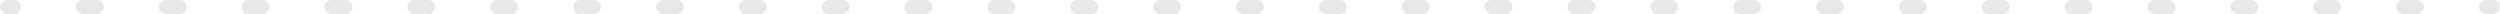 <?xml version="1.0" encoding="UTF-8"?> <svg xmlns="http://www.w3.org/2000/svg" width="1428" height="8" viewBox="0 0 1428 8" fill="none"> <path fill-rule="evenodd" clip-rule="evenodd" d="M-3.4968e-07 4C-1.56557e-07 1.791 1.791 1.56557e-07 4 3.4968e-07L7.944 6.94504e-07C10.153 8.87627e-07 11.944 1.791 11.944 4C11.944 6.209 10.153 8 7.944 8L4 8C1.791 8 -5.42804e-07 6.209 -3.4968e-07 4ZM43.388 4C43.388 1.791 45.178 3.94962e-06 47.387 4.14274e-06L55.276 4.83239e-06C57.485 5.02551e-06 59.276 1.791 59.276 4C59.276 6.209 57.485 8 55.276 8L47.387 8C45.178 8 43.388 6.209 43.388 4ZM90.719 4C90.719 1.791 92.51 8.0875e-06 94.719 8.28063e-06L102.608 8.97027e-06C104.817 9.1634e-06 106.608 1.791 106.608 4C106.608 6.209 104.817 8 102.608 8L94.719 8C92.51 8 90.719 6.209 90.719 4ZM138.051 4C138.051 1.791 139.842 1.22254e-05 142.051 1.24185e-05L149.94 1.31082e-05C152.149 1.33013e-05 153.94 1.791 153.94 4C153.94 6.209 152.149 8 149.94 8L142.051 8C139.842 8 138.051 6.209 138.051 4ZM185.383 4C185.383 1.791 187.174 1.63633e-05 189.383 1.65564e-05L197.272 1.7246e-05C199.481 1.74392e-05 201.272 1.791 201.272 4C201.272 6.209 199.481 8 197.272 8L189.383 8C187.174 8 185.383 6.209 185.383 4ZM232.715 4C232.715 1.791 234.506 2.05012e-05 236.715 2.06943e-05L244.604 2.13839e-05C246.813 2.15771e-05 248.603 1.791 248.603 4C248.603 6.209 246.813 8 244.604 8L236.715 8C234.506 8 232.715 6.209 232.715 4ZM280.047 4C280.047 1.791 281.838 2.4639e-05 284.047 2.48322e-05L291.936 2.55218e-05C294.145 2.57149e-05 295.935 1.791 295.935 4C295.935 6.209 294.145 8 291.936 8L284.047 8C281.838 8 280.047 6.209 280.047 4ZM327.379 4C327.379 1.791 329.17 2.87769e-05 331.379 2.897e-05L339.267 2.96597e-05C341.476 2.98528e-05 343.267 1.791 343.267 4C343.267 6.209 341.476 8 339.267 8L331.379 8C329.17 8 327.379 6.209 327.379 4ZM374.711 4C374.711 1.791 376.502 3.29148e-05 378.711 3.31079e-05L386.599 3.37976e-05C388.808 3.39907e-05 390.599 1.791 390.599 4C390.599 6.209 388.808 8 386.599 8L378.711 8C376.502 8 374.711 6.209 374.711 4ZM422.043 4C422.043 1.791 423.833 3.70527e-05 426.042 3.72458e-05L433.931 3.79355e-05C436.14 3.81286e-05 437.931 1.791 437.931 4C437.931 6.209 436.14 8 433.931 8L426.042 8C423.833 8 422.043 6.209 422.043 4ZM469.374 4C469.374 1.791 471.165 4.11906e-05 473.374 4.13837e-05L481.263 4.20733e-05C483.472 4.22665e-05 485.263 1.791 485.263 4C485.263 6.209 483.472 8 481.263 8L473.374 8C471.165 8 469.374 6.209 469.374 4ZM516.706 4C516.706 1.791 518.497 4.53285e-05 520.706 4.55216e-05L528.595 4.62112e-05C530.804 4.64044e-05 532.595 1.791 532.595 4C532.595 6.209 530.804 8 528.595 8L520.706 8C518.497 8 516.706 6.209 516.706 4ZM564.038 4C564.038 1.791 565.829 4.94663e-05 568.038 4.96595e-05L575.927 5.03491e-05C578.136 5.05422e-05 579.927 1.791 579.927 4C579.927 6.209 578.136 8 575.927 8L568.038 8C565.829 8 564.038 6.209 564.038 4ZM611.37 4C611.37 1.791 613.161 5.36042e-05 615.37 5.37974e-05L623.259 5.4487e-05C625.468 5.46801e-05 627.259 1.791 627.259 4C627.259 6.209 625.468 8 623.259 8L615.37 8C613.161 8 611.37 6.209 611.37 4ZM658.702 4C658.702 1.791 660.493 5.77421e-05 662.702 5.79352e-05L670.591 5.86249e-05C672.8 5.8818e-05 674.591 1.791 674.591 4C674.591 6.209 672.8 8 670.591 8L662.702 8C660.493 8 658.702 6.209 658.702 4ZM706.034 4C706.034 1.791 707.825 6.188e-05 710.034 6.20731e-05L717.923 6.27628e-05C720.132 6.29559e-05 721.922 1.791 721.922 4C721.922 6.209 720.132 8 717.923 8L710.034 8C707.825 8 706.034 6.209 706.034 4ZM753.366 4C753.366 1.791 755.157 6.60179e-05 757.366 6.6211e-05L765.255 6.69007e-05C767.464 6.70938e-05 769.254 1.791 769.254 4C769.254 6.209 767.464 8 765.255 8L757.366 8C755.157 8 753.366 6.209 753.366 4ZM800.698 4C800.698 1.791 802.489 7.01558e-05 804.698 7.03489e-05L812.586 7.10386e-05C814.796 7.12317e-05 816.586 1.791 816.586 4C816.586 6.209 814.796 8 812.586 8L804.698 8C802.489 8 800.698 6.209 800.698 4ZM848.03 4C848.03 1.791 849.821 7.42937e-05 852.03 7.44868e-05L859.918 7.51765e-05C862.127 7.53696e-05 863.918 1.791 863.918 4C863.918 6.209 862.127 8 859.918 8L852.03 8C849.821 8 848.03 6.209 848.03 4ZM895.362 4C895.362 1.791 897.153 7.84316e-05 899.362 7.86247e-05L907.25 7.93143e-05C909.459 7.95075e-05 911.25 1.791 911.25 4C911.25 6.209 909.459 8 907.25 8L899.362 8C897.153 8 895.362 6.209 895.362 4ZM942.694 4C942.694 1.791 944.484 8.25695e-05 946.694 8.27626e-05L954.582 8.34522e-05C956.791 8.36454e-05 958.582 1.791 958.582 4C958.582 6.209 956.791 8 954.582 8L946.694 8C944.484 8 942.694 6.209 942.694 4ZM990.026 4C990.026 1.791 991.816 8.67073e-05 994.026 8.69005e-05L1001.91 8.75901e-05C1004.12 8.77832e-05 1005.91 1.791 1005.91 4C1005.91 6.209 1004.12 8 1001.91 8L994.026 8C991.816 8 990.026 6.209 990.026 4ZM1037.36 4C1037.36 1.791 1039.15 9.08452e-05 1041.36 9.10384e-05L1049.25 9.1728e-05C1051.46 9.19211e-05 1053.25 1.791 1053.25 4C1053.25 6.209 1051.46 8 1049.25 8L1041.36 8C1039.15 8 1037.36 6.209 1037.36 4ZM1084.69 4C1084.69 1.791 1086.48 9.49831e-05 1088.69 9.51762e-05L1096.58 9.58659e-05C1098.79 9.6059e-05 1100.58 1.791 1100.58 4C1100.58 6.209 1098.79 8 1096.58 8L1088.69 8C1086.48 8 1084.69 6.209 1084.69 4ZM1132.02 4C1132.02 1.791 1133.81 9.9121e-05 1136.02 9.93141e-05L1143.91 0C1146.12 0 1147.91 1.791 1147.91 4C1147.91 6.209 1146.12 8 1143.91 8L1136.02 8C1133.81 8 1132.02 6.209 1132.02 4ZM1179.35 4C1179.35 1.791 1181.14 0 1183.35 0L1191.24 0C1193.45 0 1195.24 1.791 1195.24 4C1195.24 6.209 1193.45 8 1191.24 8L1183.35 8C1181.14 8 1179.35 6.209 1179.35 4ZM1226.69 4C1226.69 1.791 1228.48 0 1230.69 0L1238.57 0C1240.78 0 1242.57 1.791 1242.57 4C1242.57 6.209 1240.78 8 1238.57 8L1230.69 8C1228.48 8 1226.69 6.209 1226.69 4ZM1274.02 4C1274.02 1.791 1275.81 0 1278.02 0L1285.91 0C1288.11 0 1289.91 1.791 1289.91 4C1289.91 6.209 1288.11 8 1285.91 8L1278.02 8C1275.81 8 1274.02 6.209 1274.02 4ZM1321.35 4C1321.35 1.791 1323.14 0 1325.35 0L1333.24 0C1335.45 0 1337.24 1.791 1337.24 4C1337.24 6.209 1335.45 8 1333.24 8L1325.35 8C1323.14 8 1321.35 6.209 1321.35 4ZM1368.68 4C1368.68 1.791 1370.47 0 1372.68 0L1380.57 0C1382.78 0 1384.57 1.791 1384.57 4C1384.57 6.209 1382.78 8 1380.57 8L1372.68 8C1370.47 8 1368.68 6.209 1368.68 4ZM1416.01 4C1416.01 1.791 1417.8 0 1420.01 0L1423.96 0C1426.17 0 1427.96 1.791 1427.96 4C1427.96 6.209 1426.17 8 1423.96 8L1420.01 8C1417.8 8 1416.01 6.209 1416.01 4Z" fill="#E8E8E8"></path> </svg> 